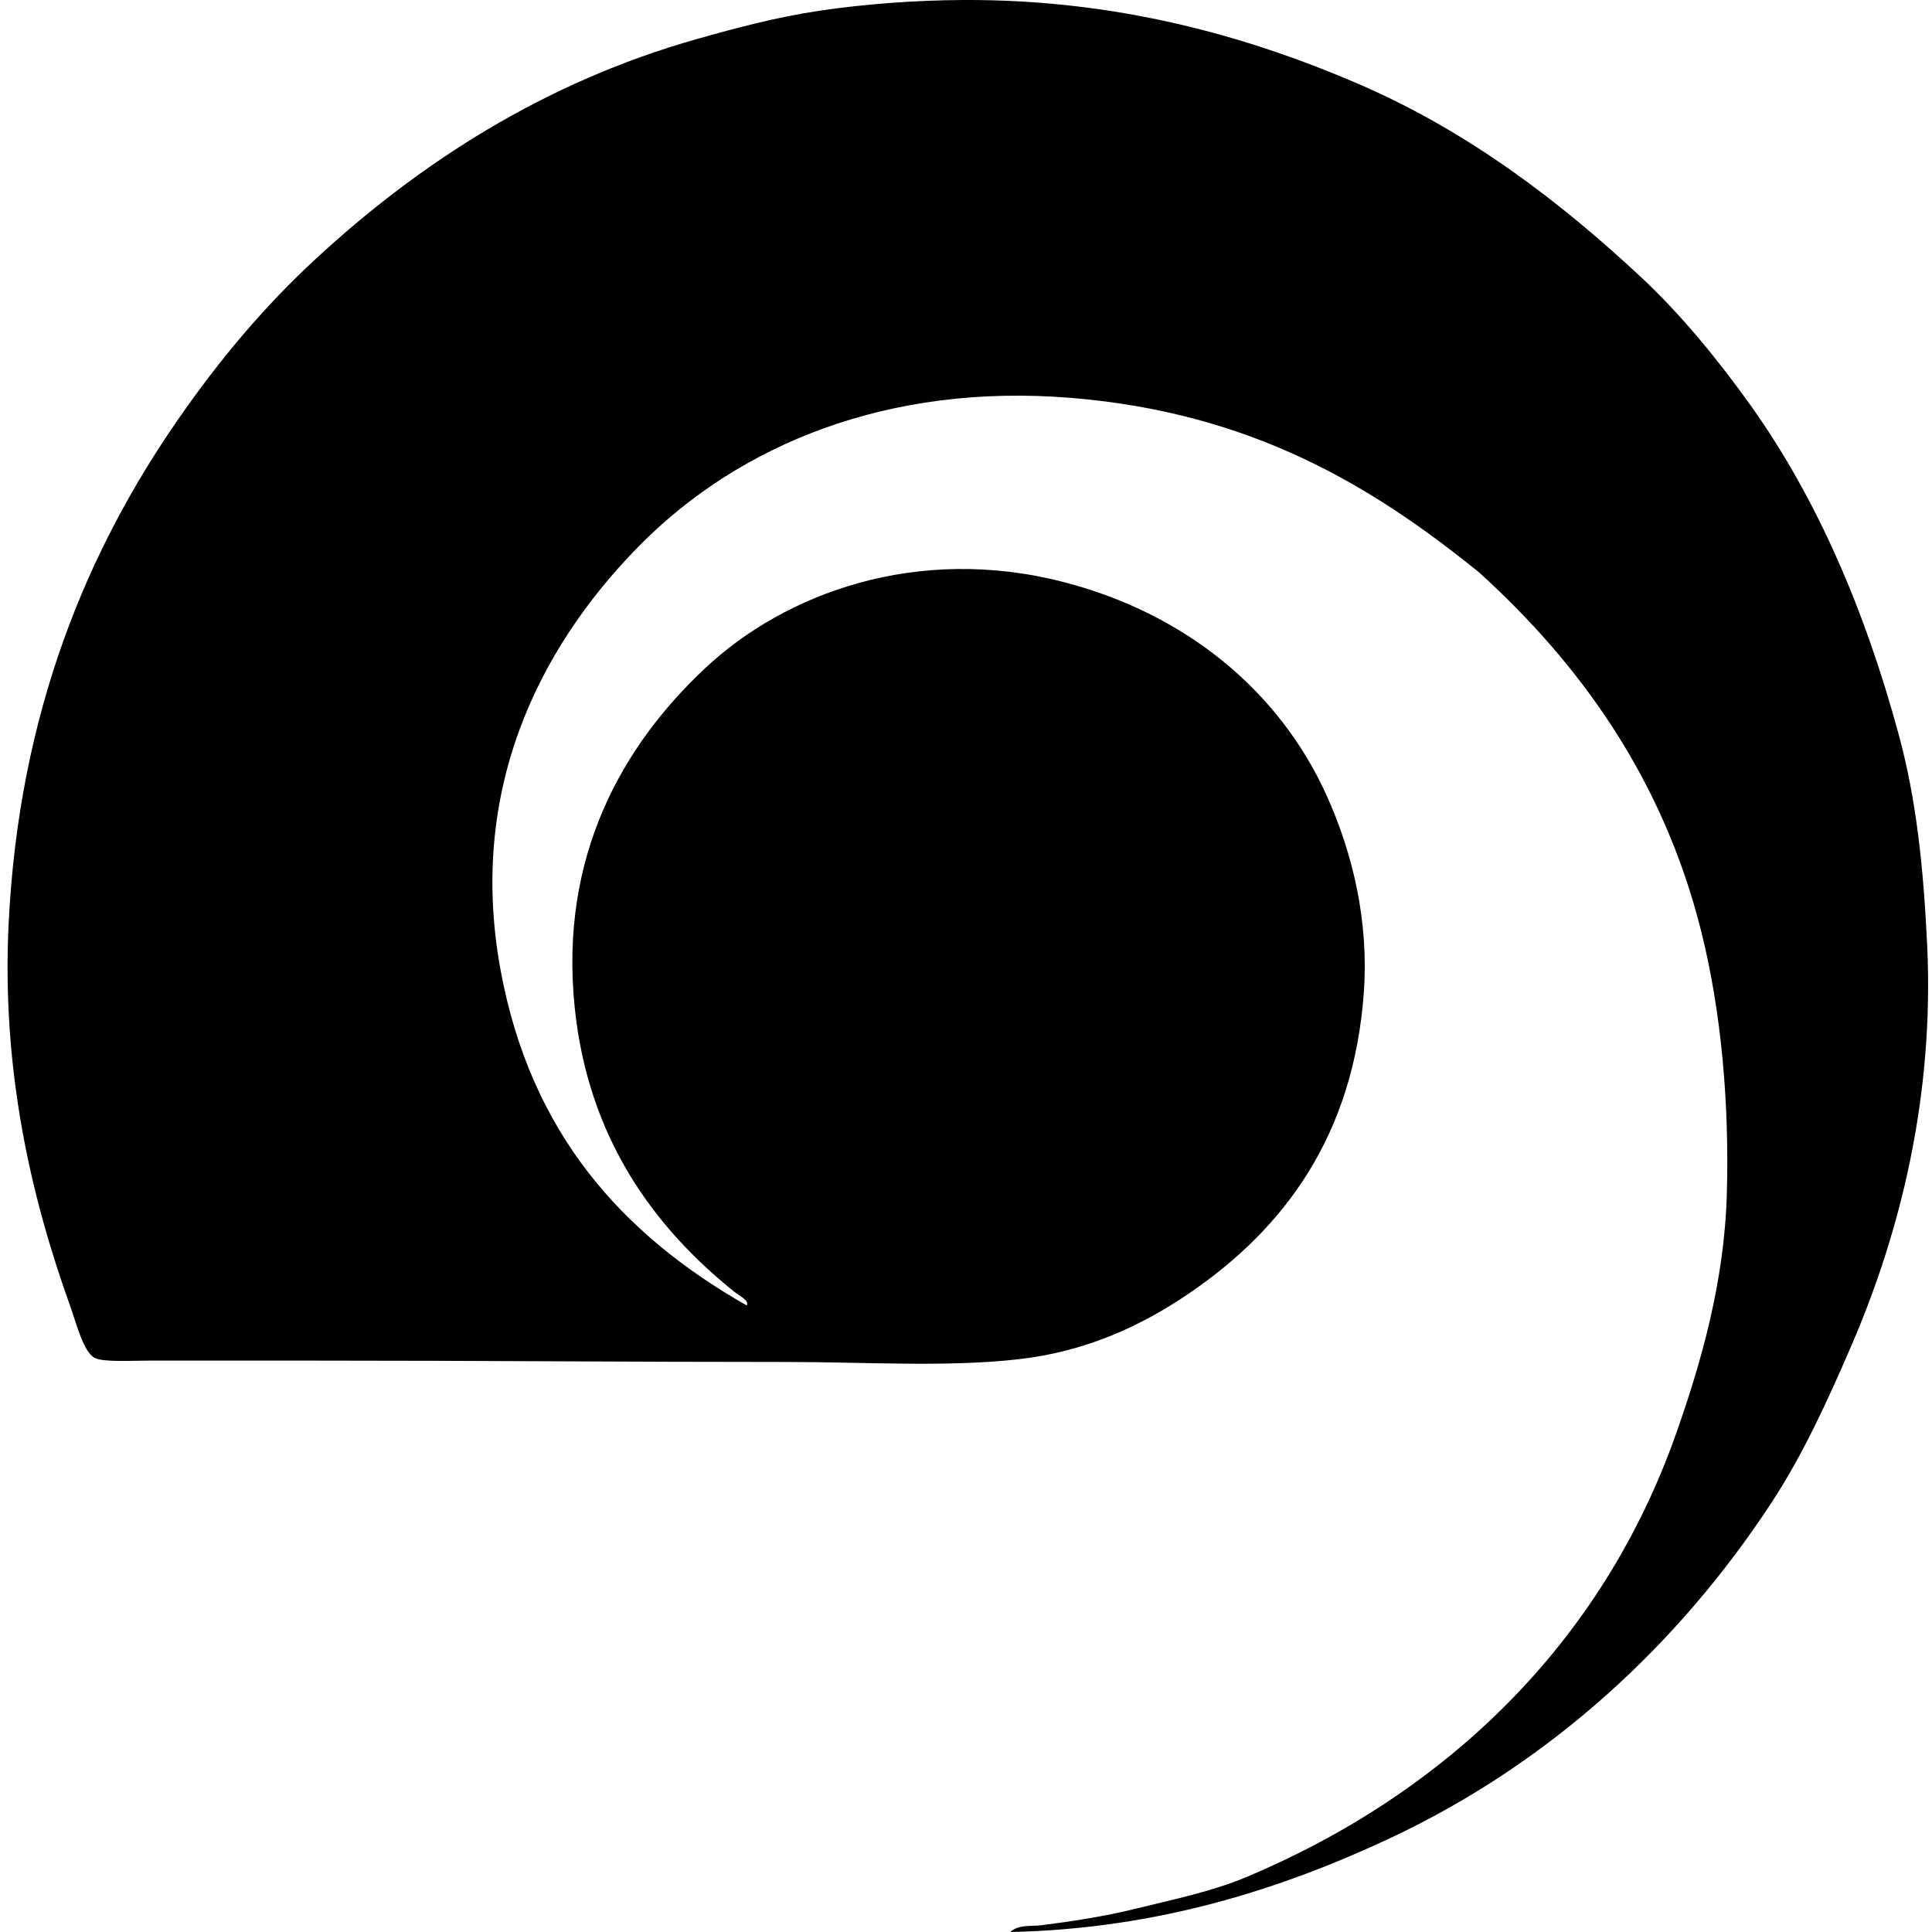<svg xmlns="http://www.w3.org/2000/svg" width="200" height="200" fill="none" viewBox="0 0 200 200">
  <path fill="#000" fill-rule="evenodd" d="M104.582 199.999c.877-.799 2.155-.565 3.199-.697 3.052-.382 6.542-.914 9.604-1.671 4.028-.993 8.053-1.808 11.691-3.339 20.636-8.691 36.733-24.139 44.399-45.789 2.594-7.328 5.031-15.769 5.287-24.912.261-9.305-.554-18.774-2.642-27.14-3.972-15.913-12.626-27.771-22.964-37.16-11.234-9.113-23.695-16.553-42.173-18.093-19.218-1.6-34.475 4.97-44.535 15.031-9.3 9.302-18.341 24.134-14.617 44.259 3.105 16.755 12.488 27.255 25.471 34.655.283-.506-.715-.961-1.25-1.391-8.264-6.615-15.177-15.866-16.563-29.505-1.598-15.69 5.002-27.105 13.503-35.072 8.28-7.769 21.96-12.849 37.157-8.91 12.553 3.256 22.234 11.2 27.14 21.99 2.782 6.121 4.418 13.177 3.896 20.461-1.066 14.858-8.247 24.473-18.093 31.175-5.04 3.429-10.753 6.039-17.676 6.819-7.494.845-15.922.277-24.078.28-16.3.002-31.285-.14-48.431-.14-5.778 0-11.665-.003-17.54 0-1.84 0-4.681.177-5.566-.28-1.174-.605-1.946-3.738-2.506-5.287C3.18 123.865.16 110.713.894 95.617c1.068-22.013 8.237-38.782 17.536-52.19 4.246-6.125 8.84-11.63 14.337-16.703C43.433 16.881 56.349 8.502 72.155 4.037 76.248 2.88 80.367 1.78 84.82 1.113 89.336.438 94.588.026 99.714 0c15.876-.08 29.319 3.708 40.777 8.63 11.53 4.95 21.082 12.313 29.367 20.04 4.222 3.94 8.056 8.655 11.412 13.36 6.802 9.55 11.802 21.124 15.308 34.099 1.805 6.678 2.54 13.653 2.922 21.712.743 15.698-2.817 29.779-7.792 41.336-2.589 6.011-5.118 11.493-8.353 16.425-9.557 14.573-22.845 26.887-39.388 34.655-11.073 5.201-24.013 9.431-39.385 9.743Z" clip-rule="evenodd"/>
</svg>
